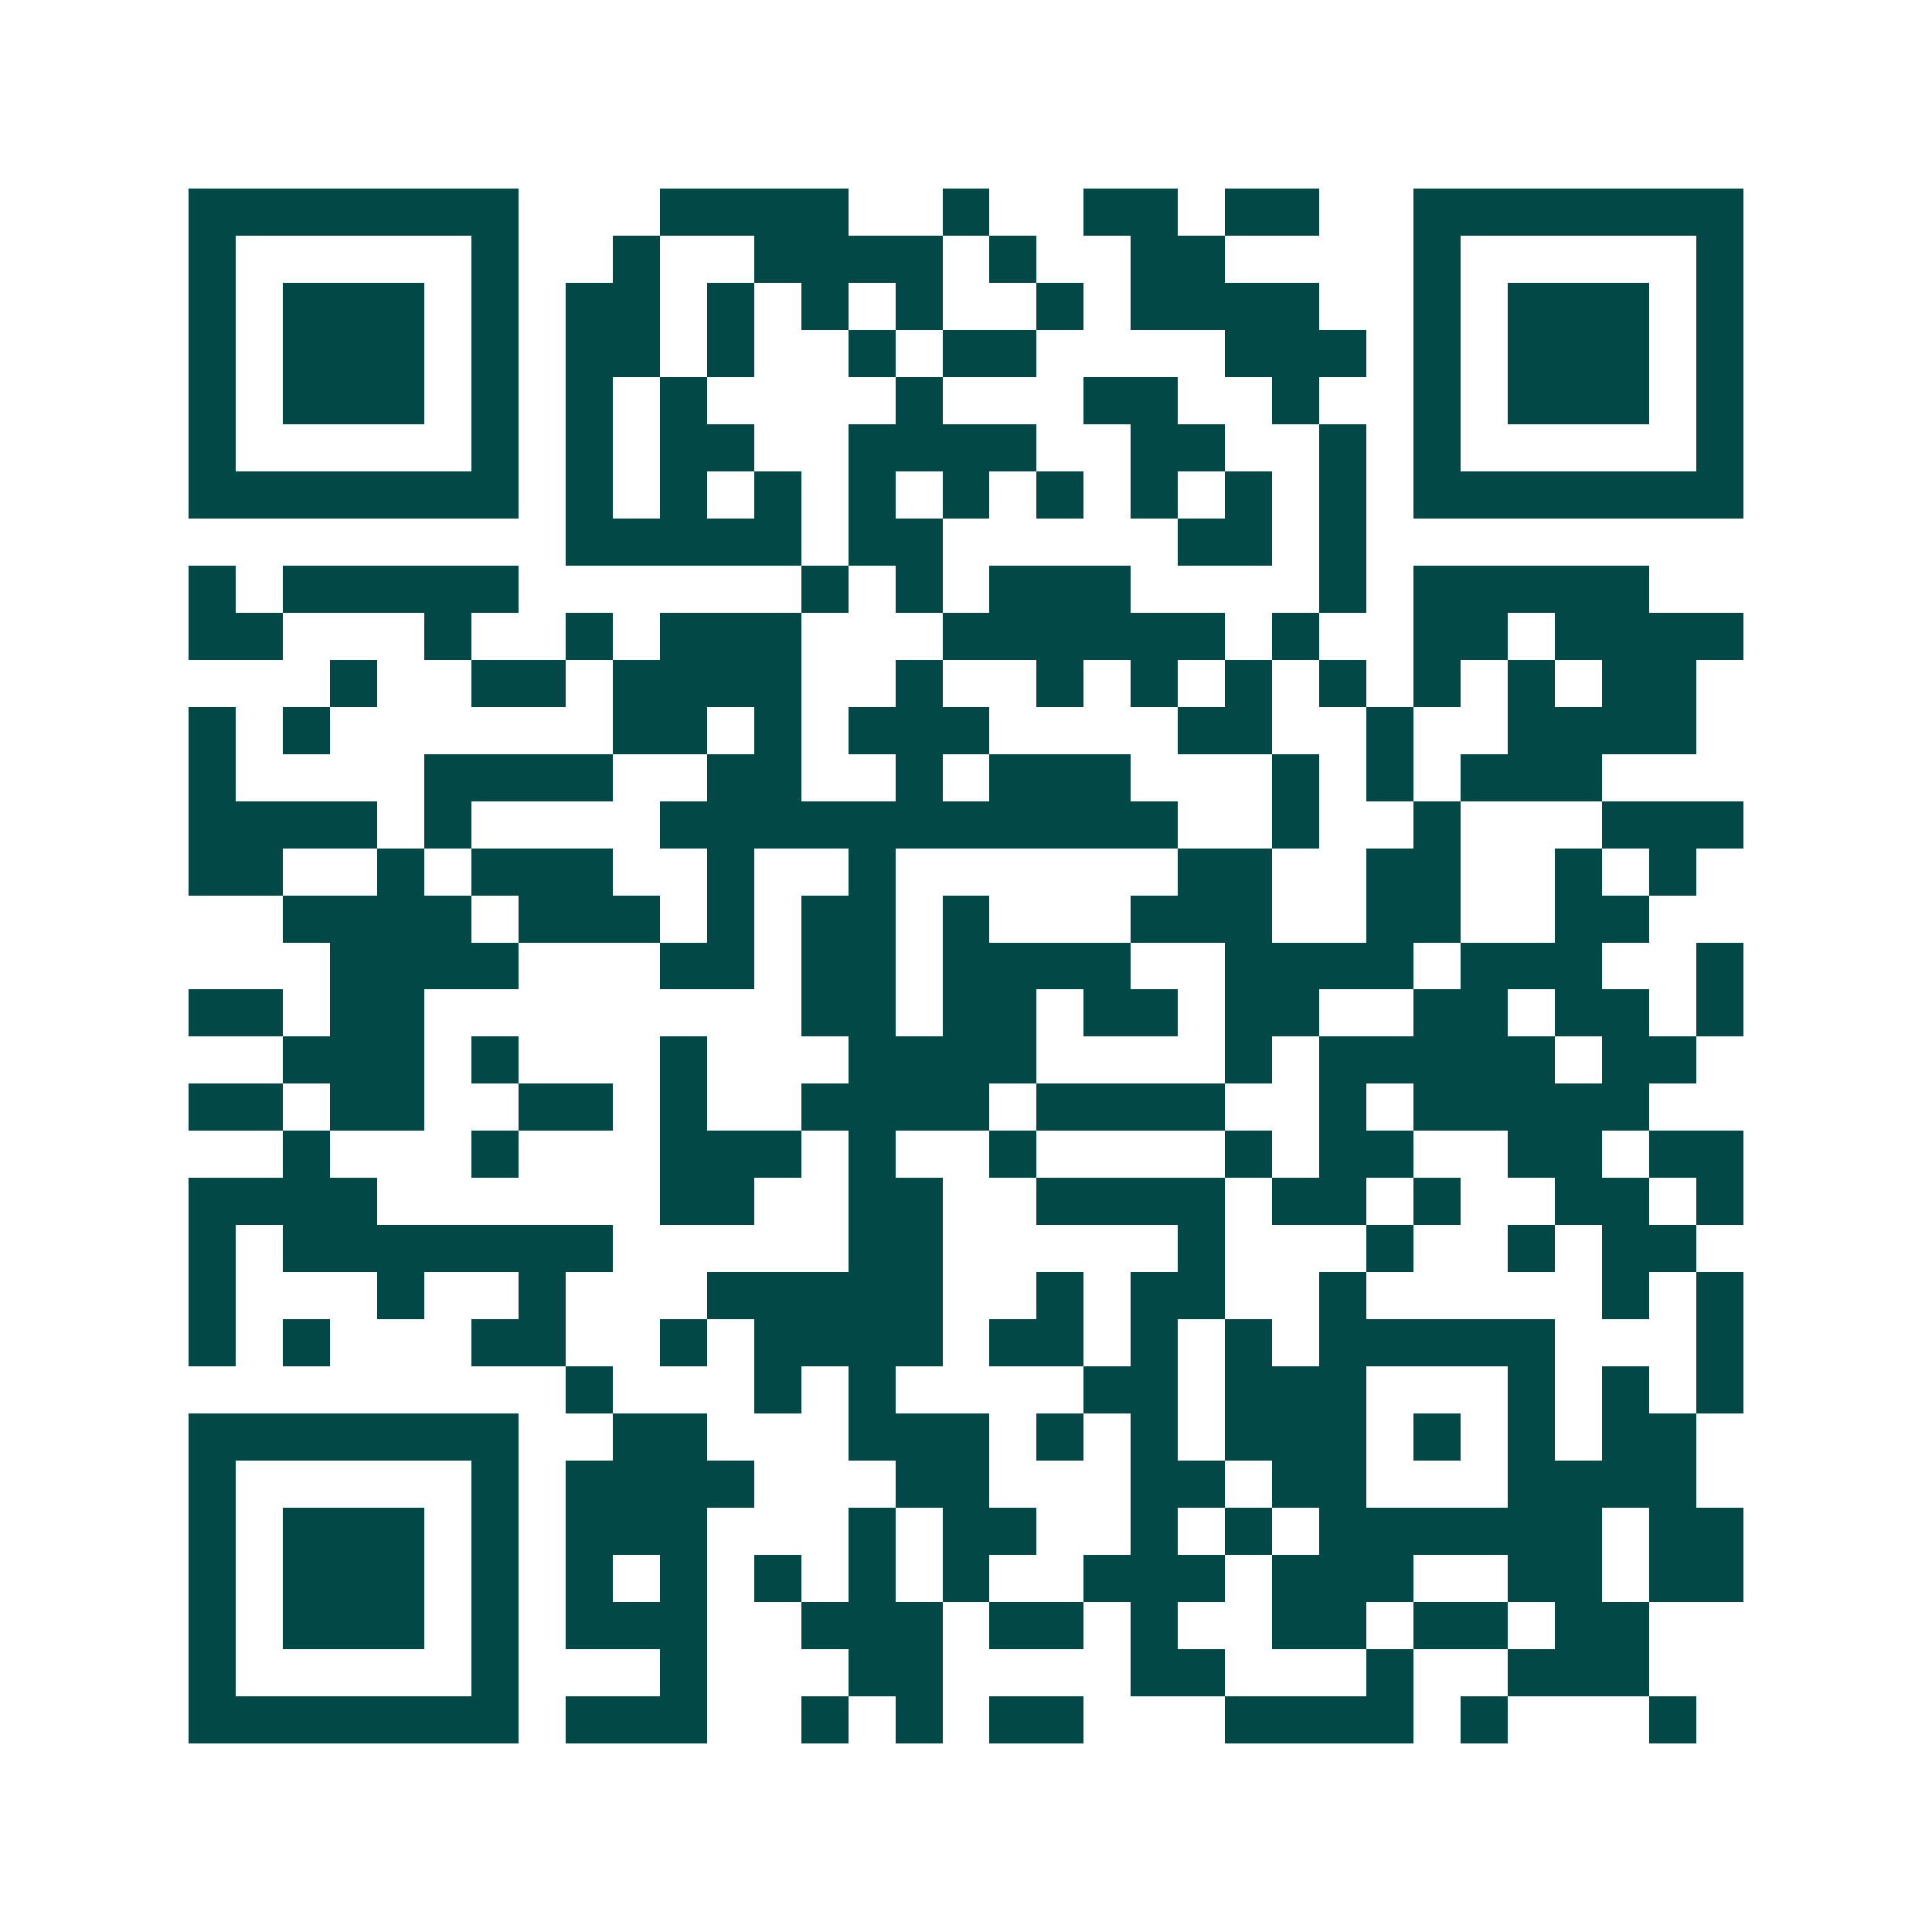 <svg xmlns="http://www.w3.org/2000/svg" width="200" height="200" viewBox="0 0 41 41" shape-rendering="crispEdges"><path fill="#ffffff" d="M0 0h41v41H0z"/><path stroke="#014847" d="M4 4.5h7m3 0h4m2 0h1m2 0h2m1 0h2m2 0h7M4 5.5h1m5 0h1m2 0h1m2 0h4m1 0h1m2 0h2m4 0h1m5 0h1M4 6.5h1m1 0h3m1 0h1m1 0h2m1 0h1m1 0h1m1 0h1m2 0h1m1 0h4m2 0h1m1 0h3m1 0h1M4 7.5h1m1 0h3m1 0h1m1 0h2m1 0h1m2 0h1m1 0h2m4 0h3m1 0h1m1 0h3m1 0h1M4 8.5h1m1 0h3m1 0h1m1 0h1m1 0h1m4 0h1m3 0h2m2 0h1m2 0h1m1 0h3m1 0h1M4 9.5h1m5 0h1m1 0h1m1 0h2m2 0h4m2 0h2m2 0h1m1 0h1m5 0h1M4 10.5h7m1 0h1m1 0h1m1 0h1m1 0h1m1 0h1m1 0h1m1 0h1m1 0h1m1 0h1m1 0h7M12 11.5h5m1 0h2m5 0h2m1 0h1M4 12.5h1m1 0h5m6 0h1m1 0h1m1 0h3m4 0h1m1 0h5M4 13.5h2m3 0h1m2 0h1m1 0h3m3 0h6m1 0h1m2 0h2m1 0h4M7 14.5h1m2 0h2m1 0h4m2 0h1m2 0h1m1 0h1m1 0h1m1 0h1m1 0h1m1 0h1m1 0h2M4 15.5h1m1 0h1m6 0h2m1 0h1m1 0h3m4 0h2m2 0h1m2 0h4M4 16.5h1m4 0h4m2 0h2m2 0h1m1 0h3m3 0h1m1 0h1m1 0h3M4 17.5h4m1 0h1m4 0h11m2 0h1m2 0h1m3 0h3M4 18.5h2m2 0h1m1 0h3m2 0h1m2 0h1m6 0h2m2 0h2m2 0h1m1 0h1M6 19.5h4m1 0h3m1 0h1m1 0h2m1 0h1m3 0h3m2 0h2m2 0h2M7 20.5h4m3 0h2m1 0h2m1 0h4m2 0h4m1 0h3m2 0h1M4 21.5h2m1 0h2m8 0h2m1 0h2m1 0h2m1 0h2m2 0h2m1 0h2m1 0h1M6 22.5h3m1 0h1m3 0h1m3 0h4m4 0h1m1 0h5m1 0h2M4 23.5h2m1 0h2m2 0h2m1 0h1m2 0h4m1 0h4m2 0h1m1 0h5M6 24.5h1m3 0h1m3 0h3m1 0h1m2 0h1m4 0h1m1 0h2m2 0h2m1 0h2M4 25.5h4m6 0h2m2 0h2m2 0h4m1 0h2m1 0h1m2 0h2m1 0h1M4 26.5h1m1 0h7m5 0h2m5 0h1m3 0h1m2 0h1m1 0h2M4 27.5h1m3 0h1m2 0h1m3 0h5m2 0h1m1 0h2m2 0h1m5 0h1m1 0h1M4 28.5h1m1 0h1m3 0h2m2 0h1m1 0h4m1 0h2m1 0h1m1 0h1m1 0h5m3 0h1M12 29.5h1m3 0h1m1 0h1m4 0h2m1 0h3m3 0h1m1 0h1m1 0h1M4 30.5h7m2 0h2m3 0h3m1 0h1m1 0h1m1 0h3m1 0h1m1 0h1m1 0h2M4 31.5h1m5 0h1m1 0h4m3 0h2m3 0h2m1 0h2m3 0h4M4 32.5h1m1 0h3m1 0h1m1 0h3m3 0h1m1 0h2m2 0h1m1 0h1m1 0h6m1 0h2M4 33.5h1m1 0h3m1 0h1m1 0h1m1 0h1m1 0h1m1 0h1m1 0h1m2 0h3m1 0h3m2 0h2m1 0h2M4 34.5h1m1 0h3m1 0h1m1 0h3m2 0h3m1 0h2m1 0h1m2 0h2m1 0h2m1 0h2M4 35.5h1m5 0h1m3 0h1m3 0h2m4 0h2m3 0h1m2 0h3M4 36.5h7m1 0h3m2 0h1m1 0h1m1 0h2m3 0h4m1 0h1m3 0h1"/></svg>
